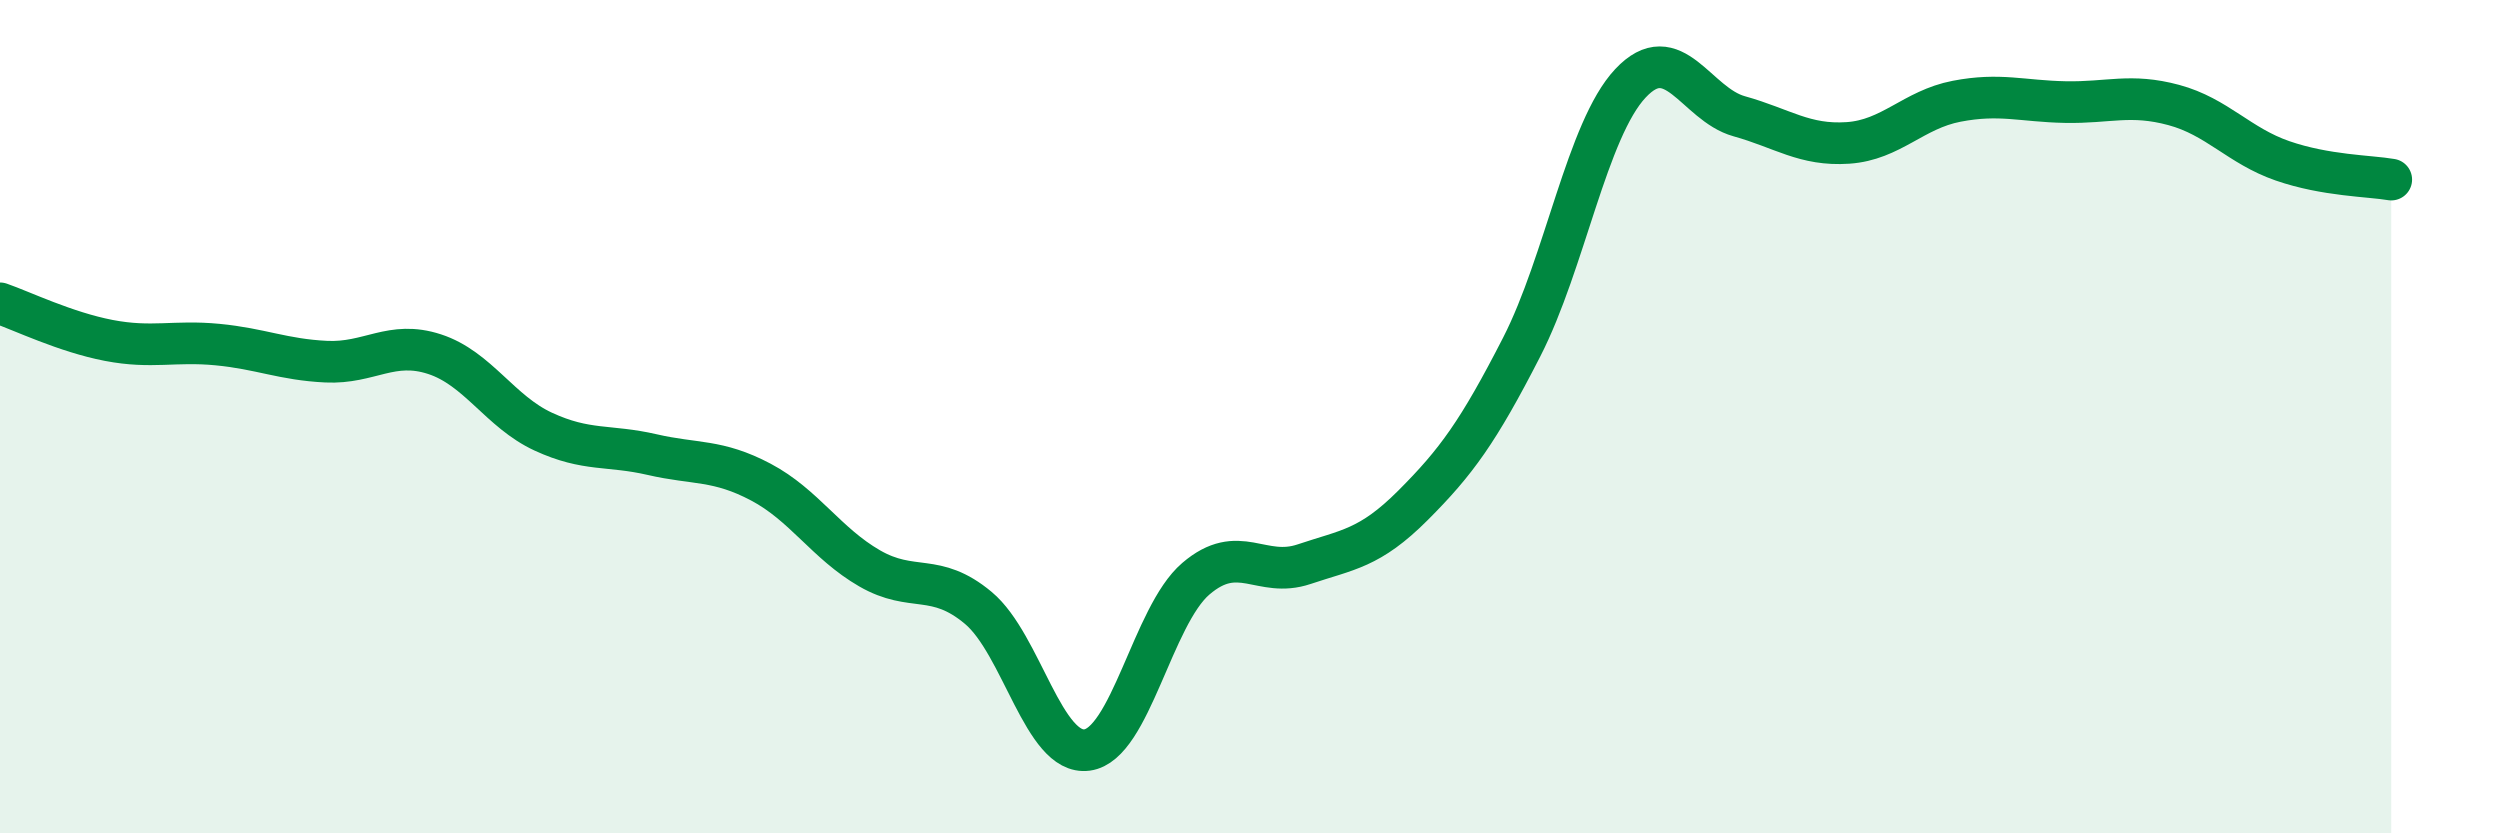 
    <svg width="60" height="20" viewBox="0 0 60 20" xmlns="http://www.w3.org/2000/svg">
      <path
        d="M 0,7.28 C 0.52,7.46 1.57,7.97 2.61,8.17 C 3.65,8.37 4.18,8.17 5.22,8.27 C 6.26,8.37 6.79,8.63 7.83,8.68 C 8.87,8.73 9.39,8.16 10.43,8.5 C 11.47,8.84 12,9.88 13.04,10.36 C 14.08,10.84 14.61,10.67 15.65,10.91 C 16.69,11.15 17.22,11.02 18.26,11.57 C 19.3,12.12 19.83,13.04 20.87,13.64 C 21.91,14.24 22.44,13.72 23.48,14.59 C 24.52,15.46 25.05,18.14 26.09,18 C 27.13,17.86 27.66,14.78 28.7,13.89 C 29.74,13 30.26,13.89 31.3,13.54 C 32.34,13.19 32.87,13.17 33.91,12.13 C 34.95,11.09 35.48,10.36 36.52,8.33 C 37.56,6.3 38.09,3.11 39.13,2 C 40.17,0.89 40.7,2.5 41.74,2.79 C 42.78,3.08 43.31,3.5 44.35,3.43 C 45.39,3.36 45.92,2.63 46.96,2.43 C 48,2.23 48.53,2.43 49.57,2.45 C 50.61,2.47 51.13,2.24 52.17,2.52 C 53.21,2.8 53.74,3.5 54.78,3.86 C 55.82,4.22 56.87,4.22 57.39,4.31L57.39 20L0 20Z"
        fill="#008740"
        opacity="0.1"
        stroke-linecap="round"
        stroke-linejoin="round"
      />
      <path
        d="M 0,7.28 C 0.52,7.46 1.57,7.97 2.61,8.17 C 3.65,8.37 4.18,8.17 5.22,8.27 C 6.26,8.37 6.79,8.63 7.83,8.68 C 8.87,8.73 9.39,8.16 10.43,8.5 C 11.47,8.84 12,9.88 13.04,10.36 C 14.08,10.84 14.61,10.67 15.65,10.91 C 16.69,11.15 17.22,11.02 18.26,11.57 C 19.3,12.12 19.83,13.04 20.87,13.64 C 21.91,14.24 22.44,13.72 23.48,14.59 C 24.52,15.46 25.05,18.14 26.09,18 C 27.13,17.86 27.66,14.78 28.7,13.89 C 29.74,13 30.26,13.89 31.3,13.54 C 32.34,13.19 32.87,13.17 33.91,12.13 C 34.95,11.09 35.48,10.36 36.52,8.33 C 37.56,6.3 38.09,3.11 39.13,2 C 40.17,0.89 40.7,2.5 41.74,2.79 C 42.78,3.08 43.31,3.5 44.35,3.43 C 45.39,3.36 45.92,2.63 46.96,2.43 C 48,2.23 48.53,2.43 49.57,2.45 C 50.61,2.47 51.13,2.24 52.17,2.52 C 53.21,2.8 53.74,3.5 54.78,3.86 C 55.82,4.22 56.87,4.22 57.39,4.31"
        stroke="#008740"
        stroke-width="1"
        fill="none"
        stroke-linecap="round"
        stroke-linejoin="round"
      />
    </svg>
  